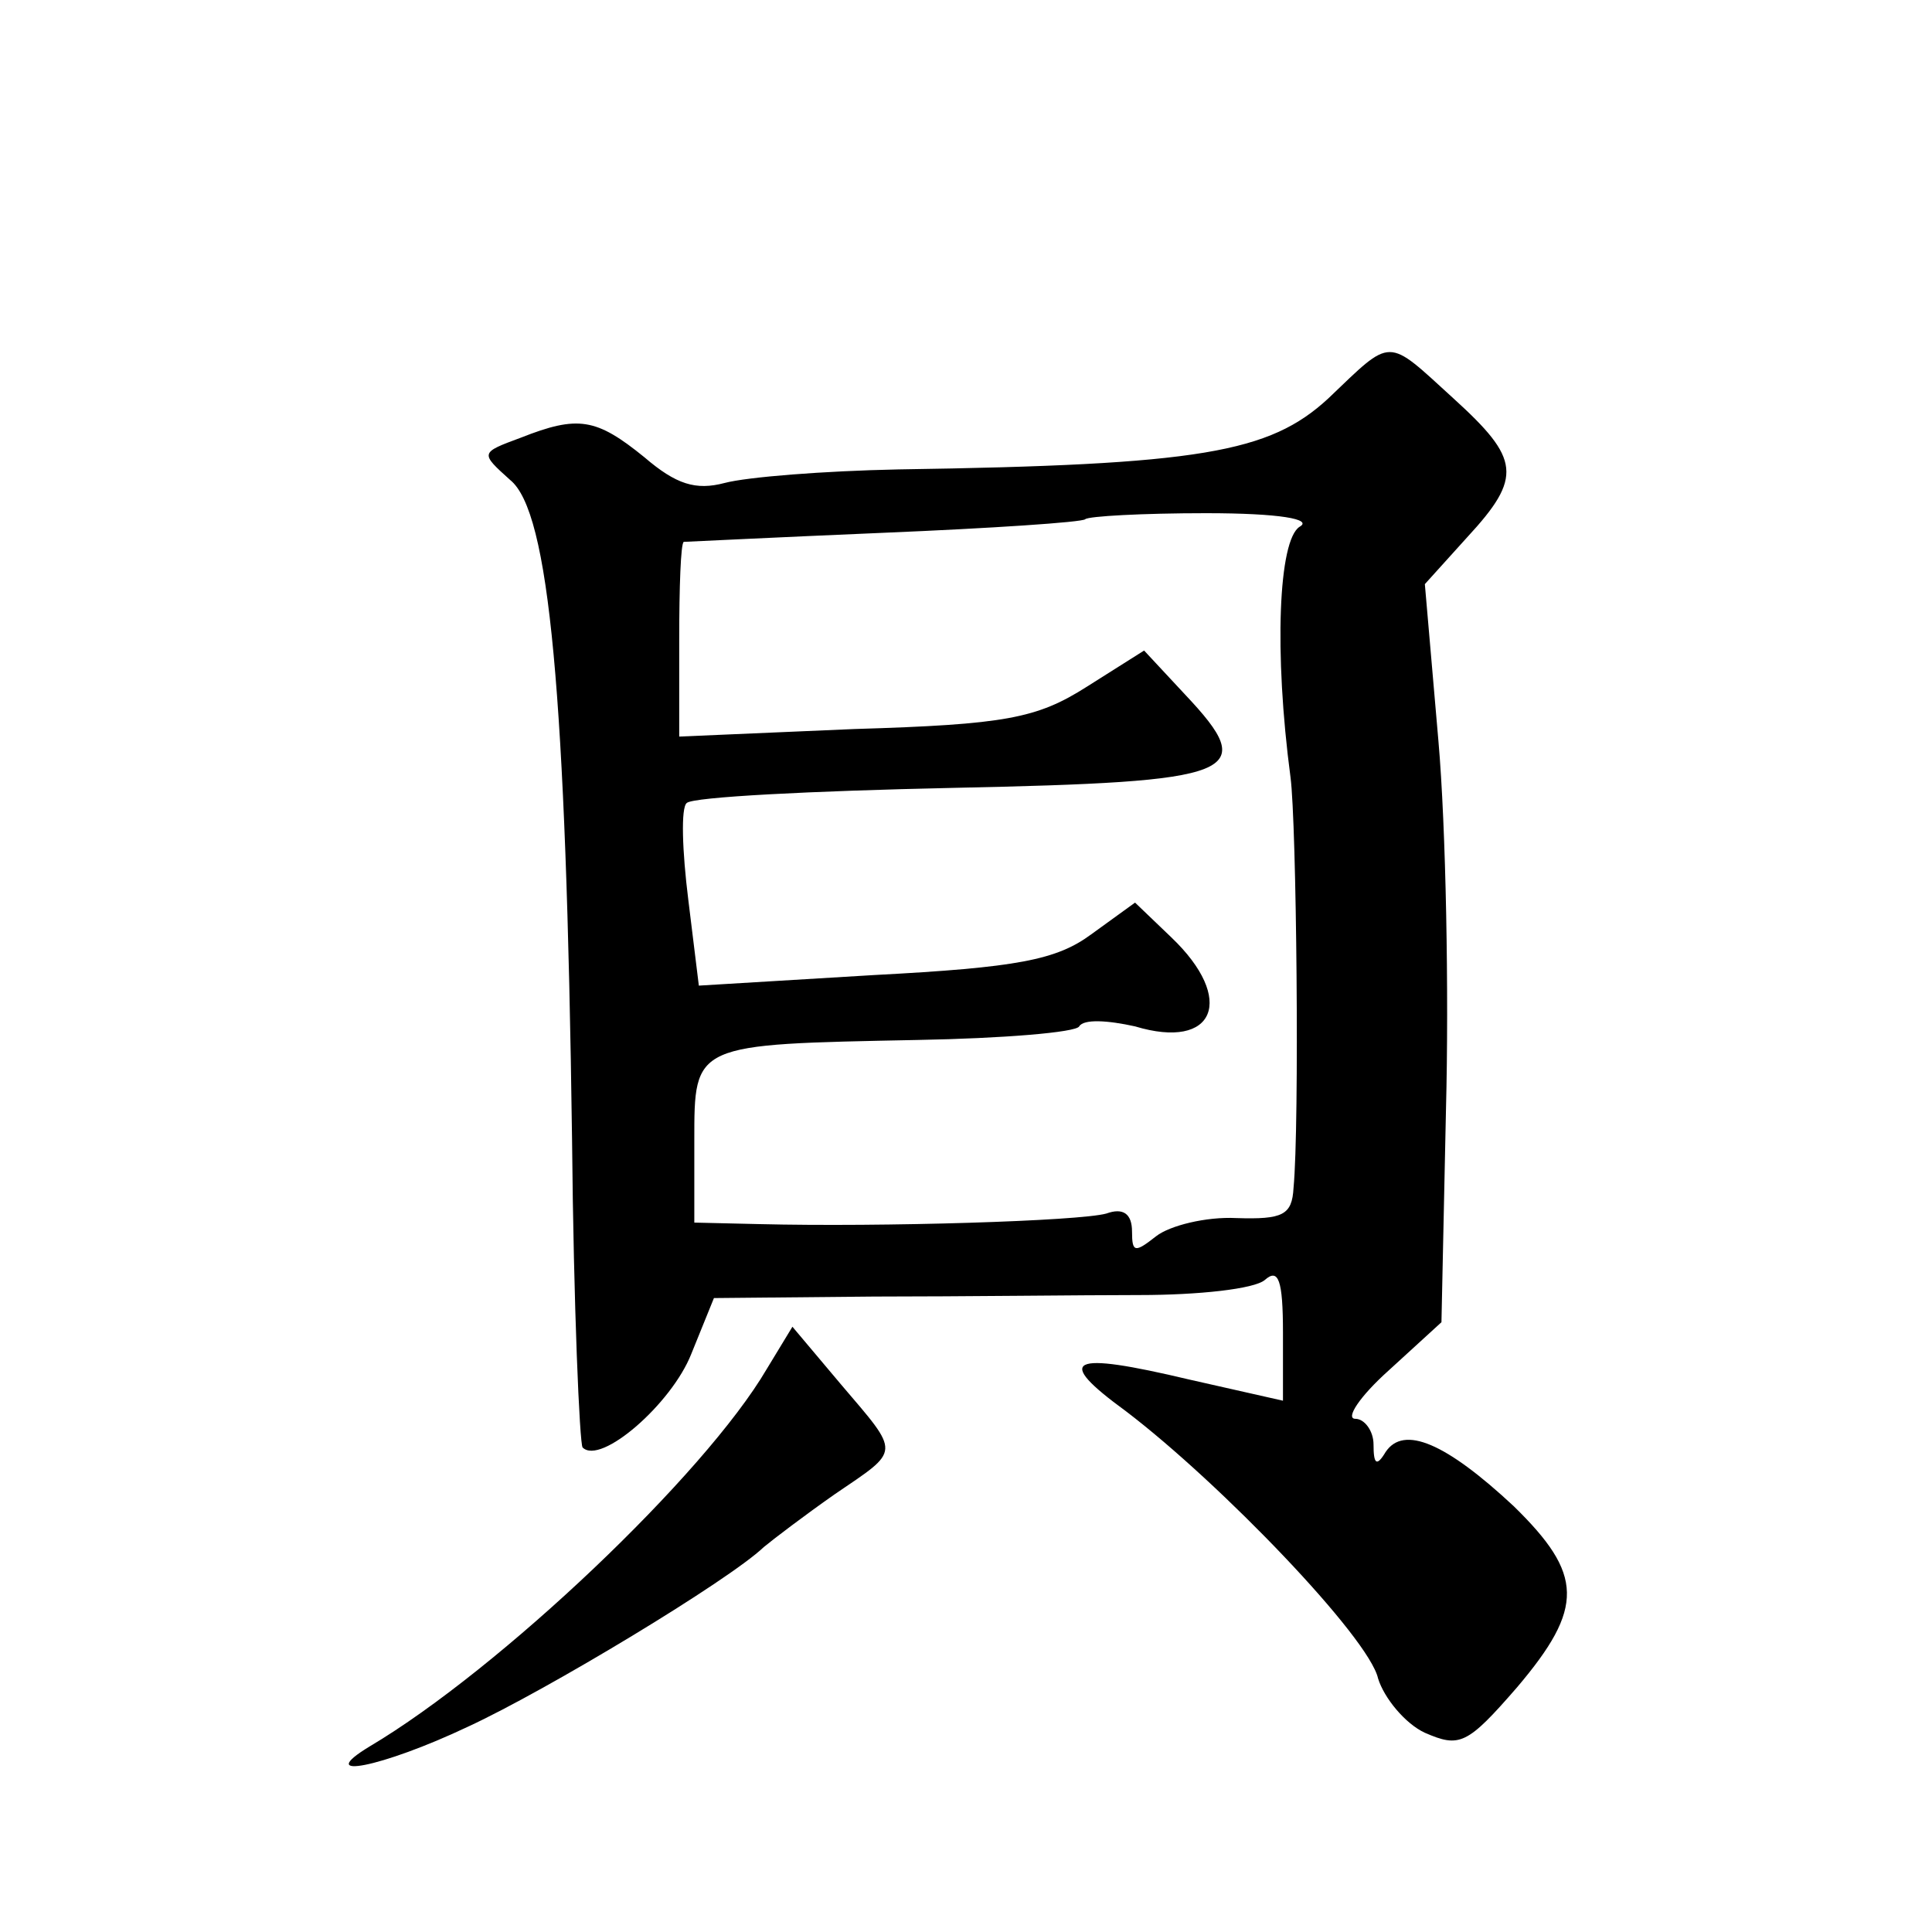 <?xml version="1.0" standalone="no"?>
<!DOCTYPE svg PUBLIC "-//W3C//DTD SVG 20010904//EN"
 "http://www.w3.org/TR/2001/REC-SVG-20010904/DTD/svg10.dtd">
<svg version="1.0" xmlns="http://www.w3.org/2000/svg"
 width="128pt" height="128pt" viewBox="0 0 128 128"
 preserveAspectRatio="xMidYMid meet">
<g transform="translate(0,128) scale(0.1,-0.1)"
fill="#0" stroke="none">
<path d="M880 1016 c-39 -36 -85 -44 -285 -47 -49 -1 -100 -5 -115 -9 -19 -5 -32
-1 -53 17 -32 26 -44 28 -82 13 -27 -10 -27 -10 -7 -28 26 -21 37 -141 41 -437
1 -110 5 -202 7 -204 12 -12 59 29 72 62 l15 37 106 1 c58 0 138 1 176 1 39 0 76
4 83 10 9 8 12 0 12 -35 l0 -45 -62 14 c-80 19 -90 14 -42 -21 63 -48 161 -150
167 -177 4 -13 18 -30 31 -36 23 -10 28 -8 61 30 45 53 44 75 -2 120 -45 42 -73
54 -85 36 -6 -10 -8 -8 -8 5 0 9 -6 17 -12 17 -7 0 3 15 22 32 l35 32 3 141 c2
77 0 187 -5 244 l-9 104 28 31 c37 40 35 52 -9 92 -45 41 -40 41 -83 0z m-19 -85
c-14 -9 -17 -83 -6 -166 4 -30 6 -230 2 -272 -1 -18 -7 -21 -38 -20 -20 1 -44 -5
-53 -12 -14 -11 -16 -11 -16 3 0 12 -6 16 -17 12 -18 -5 -148 -9 -230 -7 l-43 1
0 54 c0 65 -1 64 148 67 56 1 105 5 107 9 3 5 19 4 37 0 53 -16 67 18 24 59 l-24
23 -29 -21 c-23 -17 -49 -22 -144 -27 l-116 -7 -7 57 c-4 32 -5 61 -1 64 4 4 83
8 176 10 190 4 204 9 154 62 l-27 29 -38 -24 c-33 -21 -54 -25 -154 -28 l-116 -5
0 64 c0 35 1 64 3 65 1 0 61 3 132 6 72 3 132 7 134 9 2 2 38 4 80 4 49 0 71 -4
62 -9z M508 373 c-41 -70 -177 -199 -263 -250 -38 -23 8 -14 65 13 52 24 173 97
196 119 6 5 27 21 47 35 44 30 44 26 4 73 l-32 38 -17 -28z"/>
</g>
</svg>
